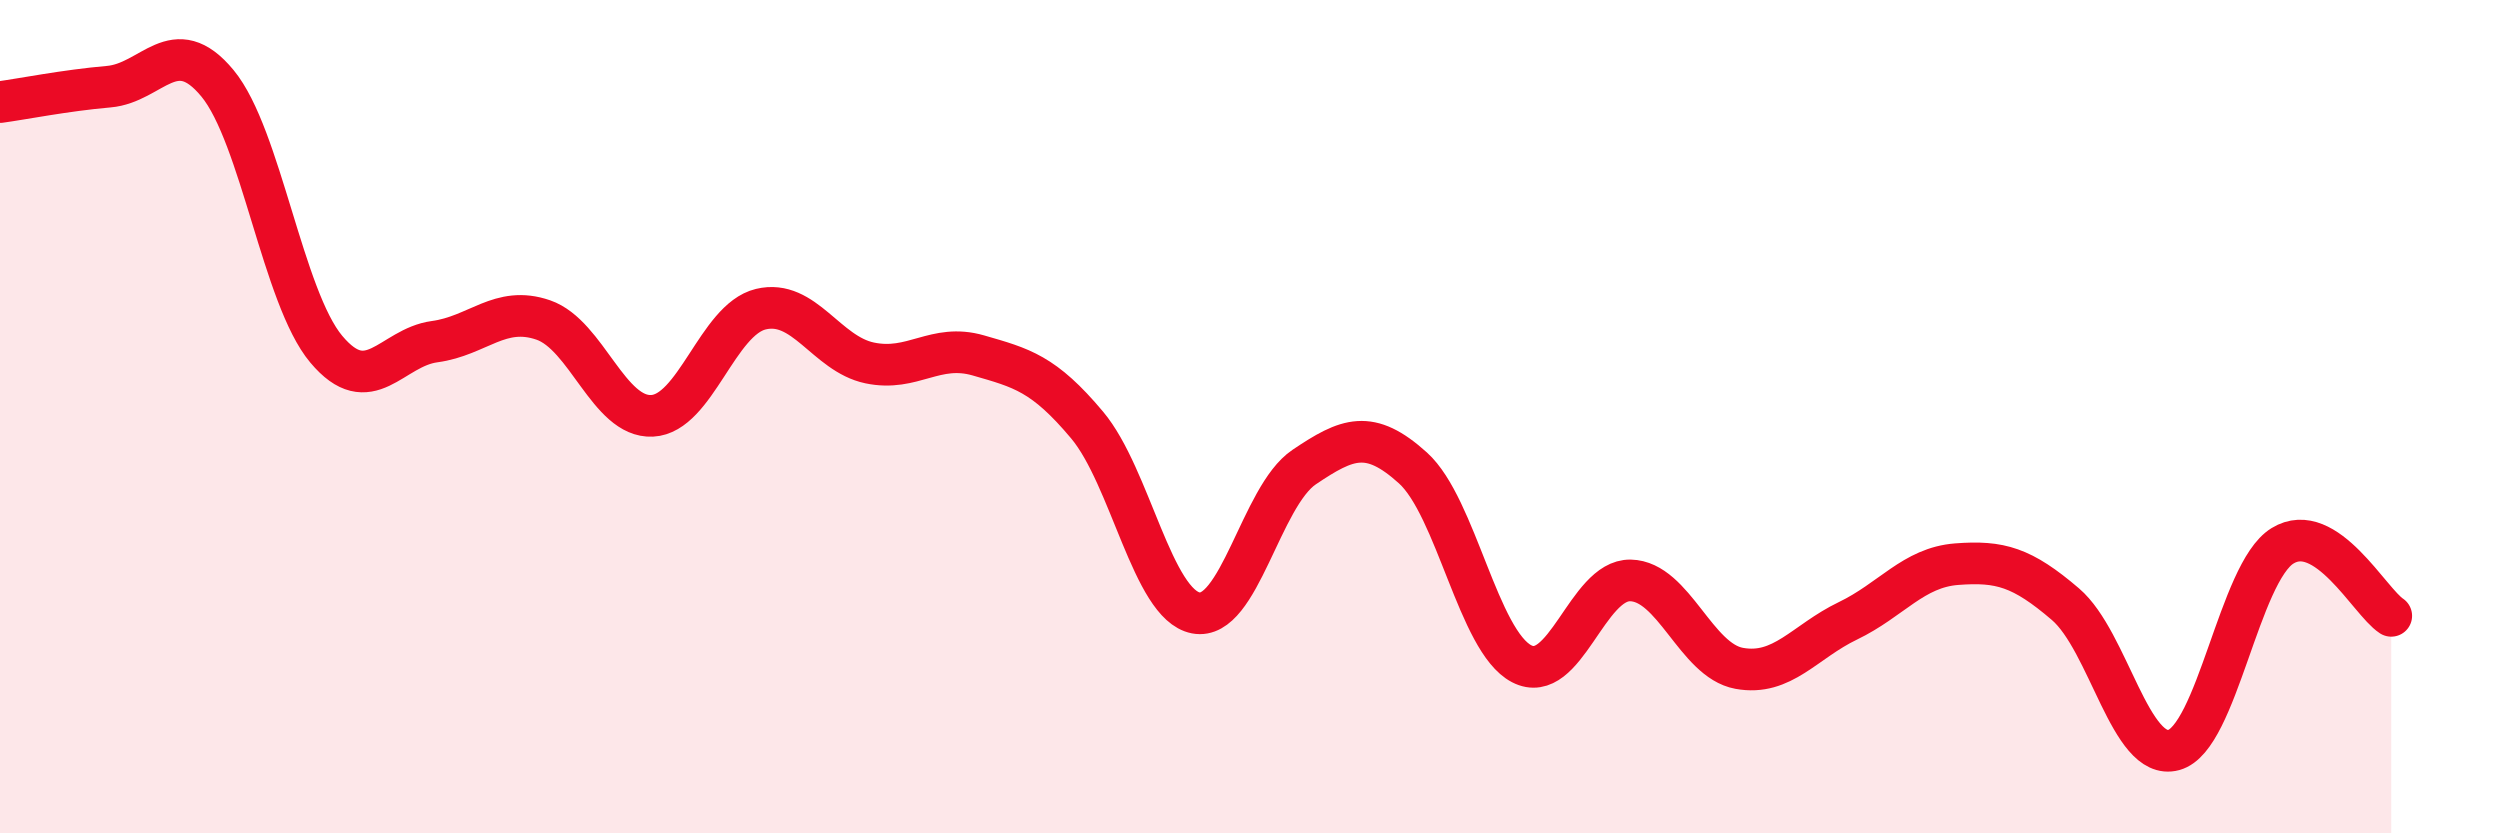 
    <svg width="60" height="20" viewBox="0 0 60 20" xmlns="http://www.w3.org/2000/svg">
      <path
        d="M 0,2.45 C 0.52,2.38 1.57,2.17 2.61,2.08 C 3.65,1.99 4.18,0.74 5.22,2 C 6.26,3.26 6.79,7.14 7.83,8.38 C 8.87,9.62 9.39,8.34 10.43,8.2 C 11.47,8.06 12,7.32 13.04,7.68 C 14.08,8.04 14.61,10.03 15.65,9.98 C 16.69,9.93 17.22,7.67 18.26,7.42 C 19.3,7.17 19.83,8.49 20.87,8.71 C 21.91,8.93 22.44,8.23 23.48,8.53 C 24.52,8.83 25.05,8.96 26.09,10.2 C 27.13,11.44 27.66,14.51 28.7,14.71 C 29.74,14.91 30.26,11.91 31.3,11.21 C 32.34,10.51 32.87,10.29 33.91,11.23 C 34.95,12.17 35.48,15.39 36.52,15.93 C 37.56,16.47 38.09,13.91 39.13,13.93 C 40.17,13.95 40.7,15.85 41.74,16.04 C 42.78,16.23 43.31,15.4 44.35,14.9 C 45.39,14.4 45.92,13.62 46.96,13.54 C 48,13.46 48.53,13.61 49.57,14.5 C 50.61,15.39 51.13,18.28 52.17,18 C 53.21,17.72 53.74,13.74 54.78,13.1 C 55.82,12.46 56.87,14.44 57.39,14.78L57.39 20L0 20Z"
        fill="#EB0A25"
        opacity="0.1"
        stroke-linecap="round"
        stroke-linejoin="round"
      />
      <path
        d="M 0,2.45 C 0.52,2.38 1.57,2.17 2.61,2.08 C 3.65,1.99 4.18,0.74 5.22,2 C 6.26,3.26 6.79,7.14 7.83,8.38 C 8.87,9.62 9.39,8.34 10.43,8.2 C 11.47,8.06 12,7.32 13.04,7.68 C 14.08,8.04 14.61,10.03 15.65,9.98 C 16.69,9.93 17.22,7.67 18.26,7.42 C 19.3,7.17 19.83,8.49 20.87,8.71 C 21.91,8.93 22.44,8.23 23.48,8.53 C 24.52,8.83 25.05,8.96 26.09,10.2 C 27.13,11.44 27.66,14.51 28.7,14.71 C 29.74,14.91 30.26,11.91 31.3,11.21 C 32.34,10.51 32.87,10.29 33.91,11.23 C 34.95,12.17 35.48,15.39 36.52,15.93 C 37.56,16.47 38.09,13.91 39.13,13.93 C 40.17,13.95 40.7,15.85 41.74,16.04 C 42.78,16.23 43.31,15.4 44.35,14.9 C 45.39,14.4 45.92,13.62 46.96,13.54 C 48,13.46 48.53,13.61 49.57,14.5 C 50.61,15.39 51.13,18.28 52.17,18 C 53.21,17.72 53.74,13.74 54.78,13.1 C 55.82,12.46 56.87,14.44 57.39,14.78"
        stroke="#EB0A25"
        stroke-width="1"
        fill="none"
        stroke-linecap="round"
        stroke-linejoin="round"
      />
    </svg>
  